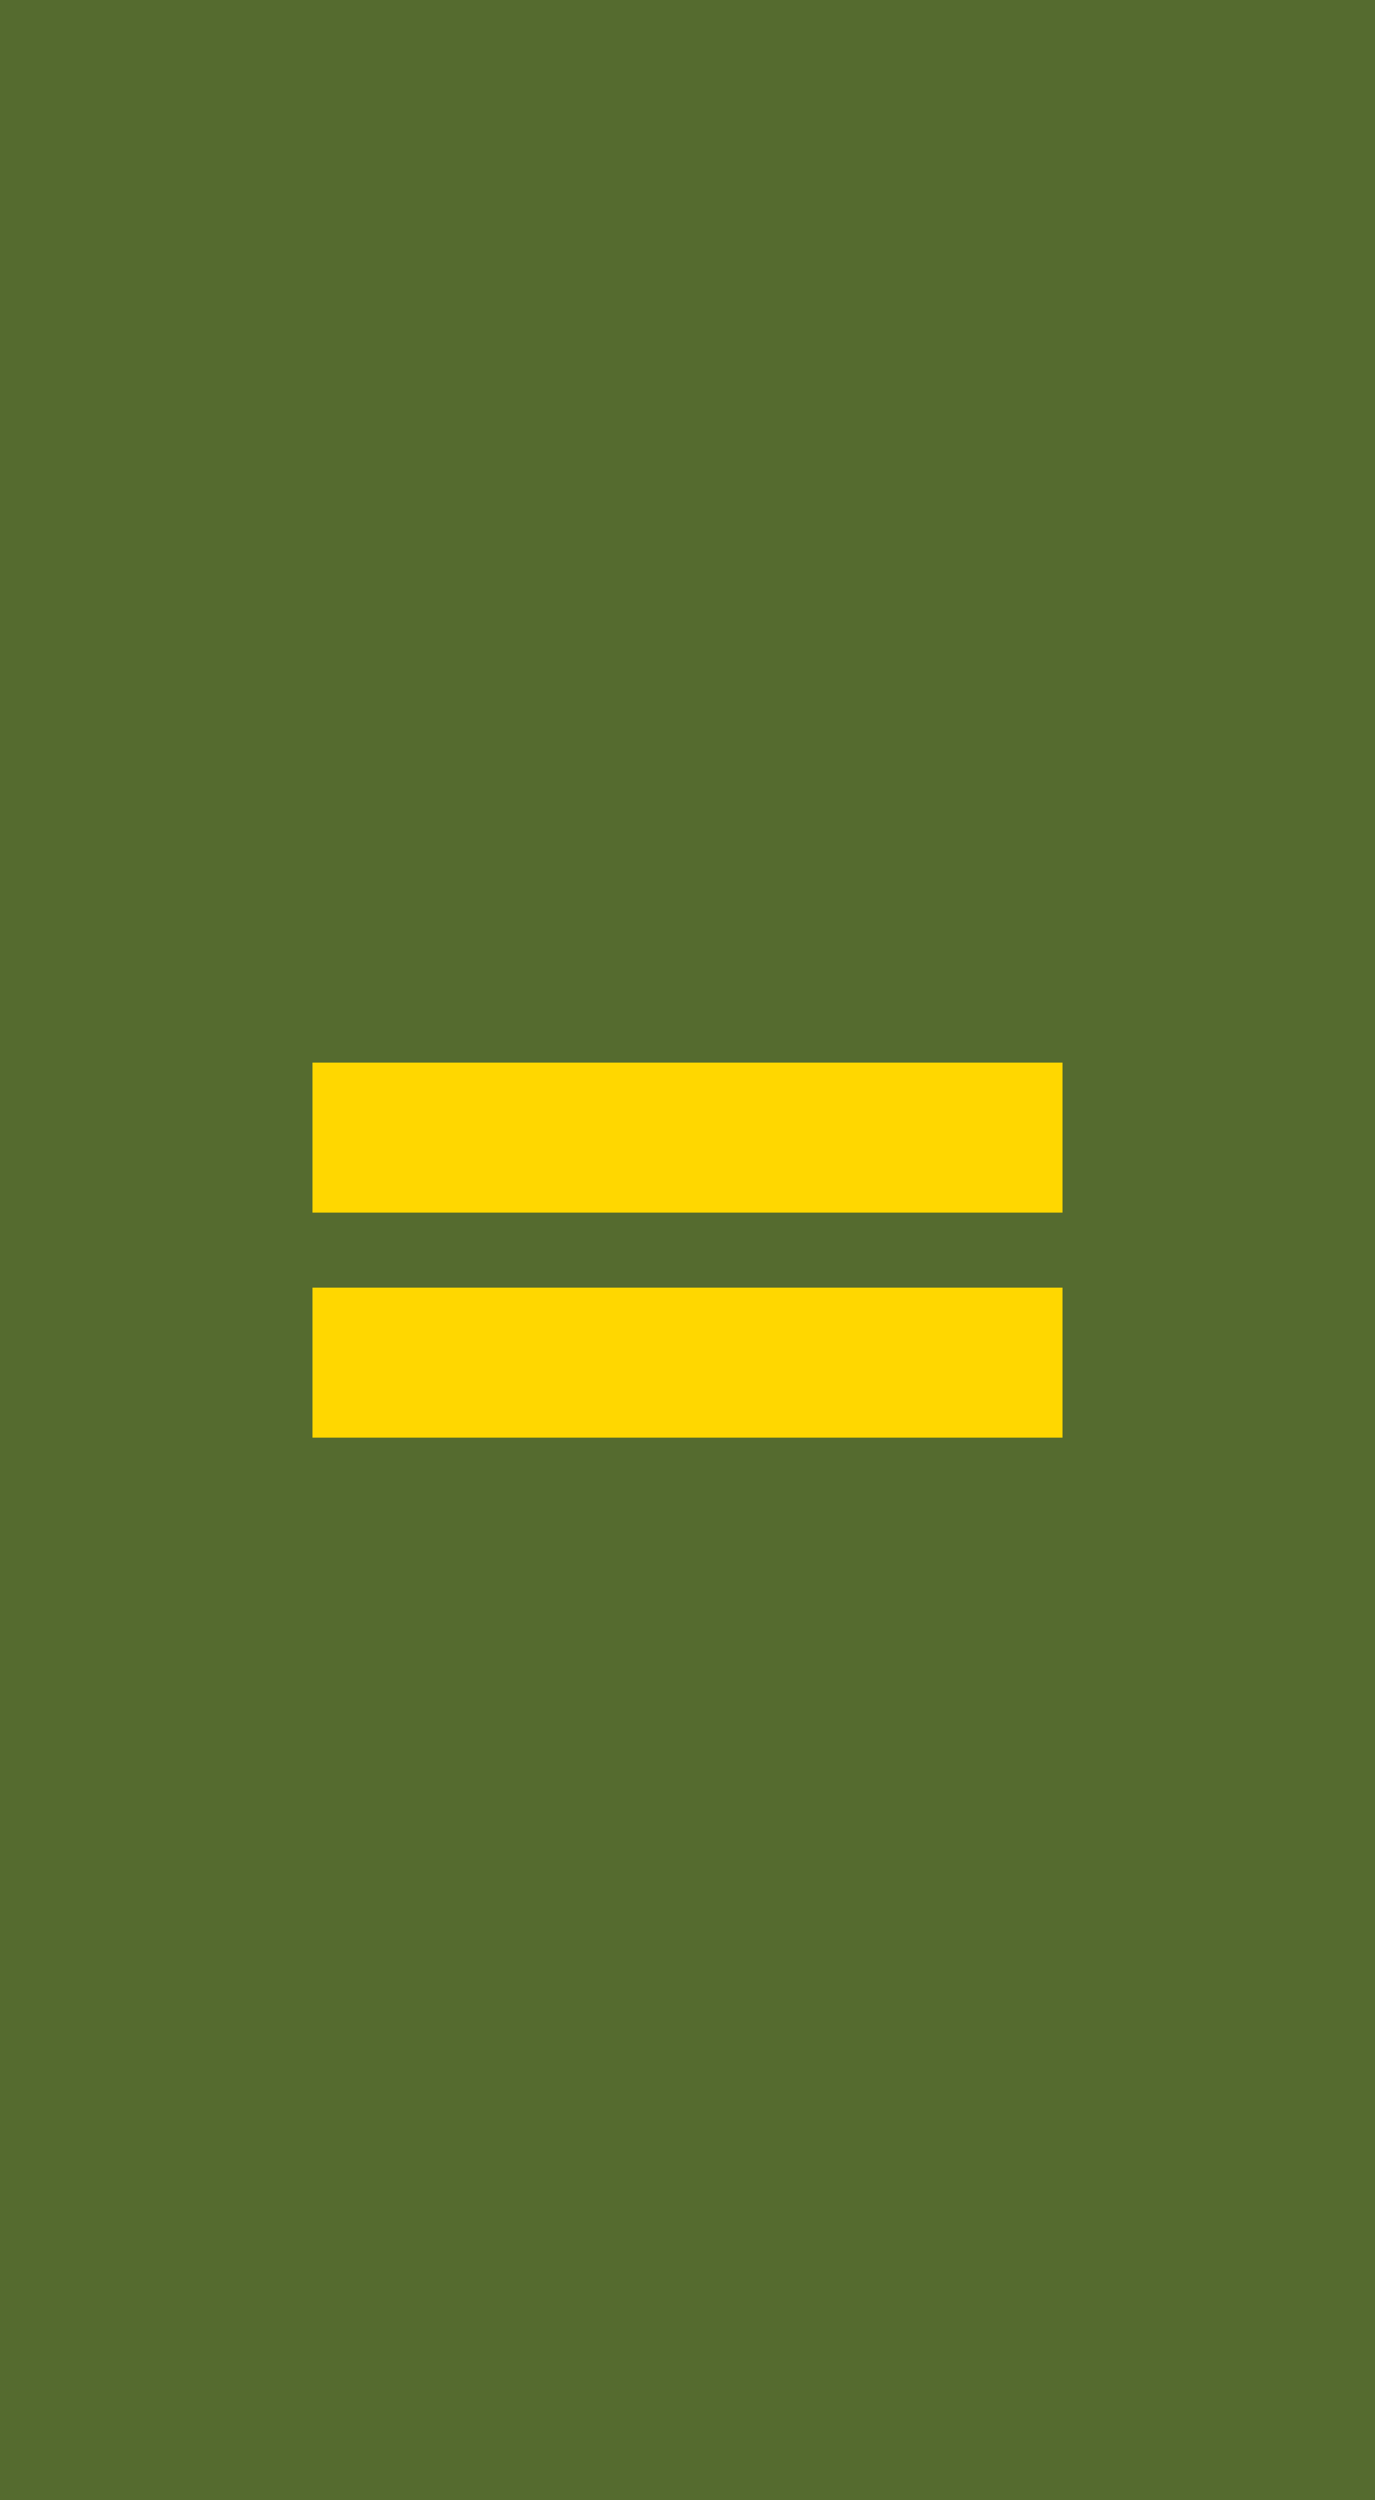 <?xml version="1.0" encoding="UTF-8" standalone="no"?>
<!-- Created with Inkscape (http://www.inkscape.org/) -->

<svg
   xmlns:dc="http://purl.org/dc/elements/1.1/"
   xmlns:cc="http://creativecommons.org/ns#"
   xmlns:rdf="http://www.w3.org/1999/02/22-rdf-syntax-ns#"
   xmlns:svg="http://www.w3.org/2000/svg"
   xmlns="http://www.w3.org/2000/svg"
   xmlns:sodipodi="http://sodipodi.sourceforge.net/DTD/sodipodi-0.dtd"
   xmlns:inkscape="http://www.inkscape.org/namespaces/inkscape"
   width="55"
   height="100"
   id="svg2"
   version="1.1"
   inkscape:version="0.48.0 r9654"
   sodipodi:docname="TE_PONAL_COL.svg">
  <defs
     id="defs4" />
  <sodipodi:namedview
     id="base"
     pagecolor="#ffffff"
     bordercolor="#666666"
     borderopacity="1.0"
     inkscape:pageopacity="0.0"
     inkscape:pageshadow="2"
     inkscape:zoom="3.959798"
     inkscape:cx="15.343125"
     inkscape:cy="45.526935"
     inkscape:document-units="px"
     inkscape:current-layer="layer1"
     showgrid="false"
     fit-margin-top="0"
     fit-margin-left="0"
     fit-margin-right="0"
     fit-margin-bottom="0"
     showguides="true"
     inkscape:guide-bbox="true"
     inkscape:window-width="1024"
     inkscape:window-height="548"
     inkscape:window-x="-8"
     inkscape:window-y="-8"
     inkscape:window-maximized="1" />
  <g
     inkscape:label="Capa 1"
     inkscape:groupmode="layer"
     id="layer1"
     transform="translate(-22.5,-974.862)">
    <g
       id="g6125"
       transform="matrix(0,1,-1,0,1074.862,974.862)">
      <rect
         y="997.362"
         x="0"
         height="55"
         width="100"
         id="rect2985"
         style="fill:#556b2f;fill-opacity:1" />
      <g
         id="g6119">
        <g
           id="g5905"
           transform="translate(-1.184,0.353)">
          <rect
             transform="matrix(0,1,-1,0,0,0)"
             y="-52.684"
             x="1009.509"
             height="3"
             width="30"
             id="rect2987"
             style="fill:#ffd700;fill-opacity:0" />
          <rect
             transform="matrix(0,1,-1,0,0,0)"
             y="-49.684"
             x="1009.509"
             height="6"
             width="30"
             id="rect2987-4"
             style="fill:#ffd700;fill-opacity:1" />
          <rect
             transform="matrix(0,1,-1,0,0,0)"
             y="-58.684"
             x="1009.509"
             height="6"
             width="30"
             id="rect2987-4-7"
             style="fill:#ffd700;fill-opacity:1" />
        </g>
      </g>
    </g>
  </g>
</svg>
